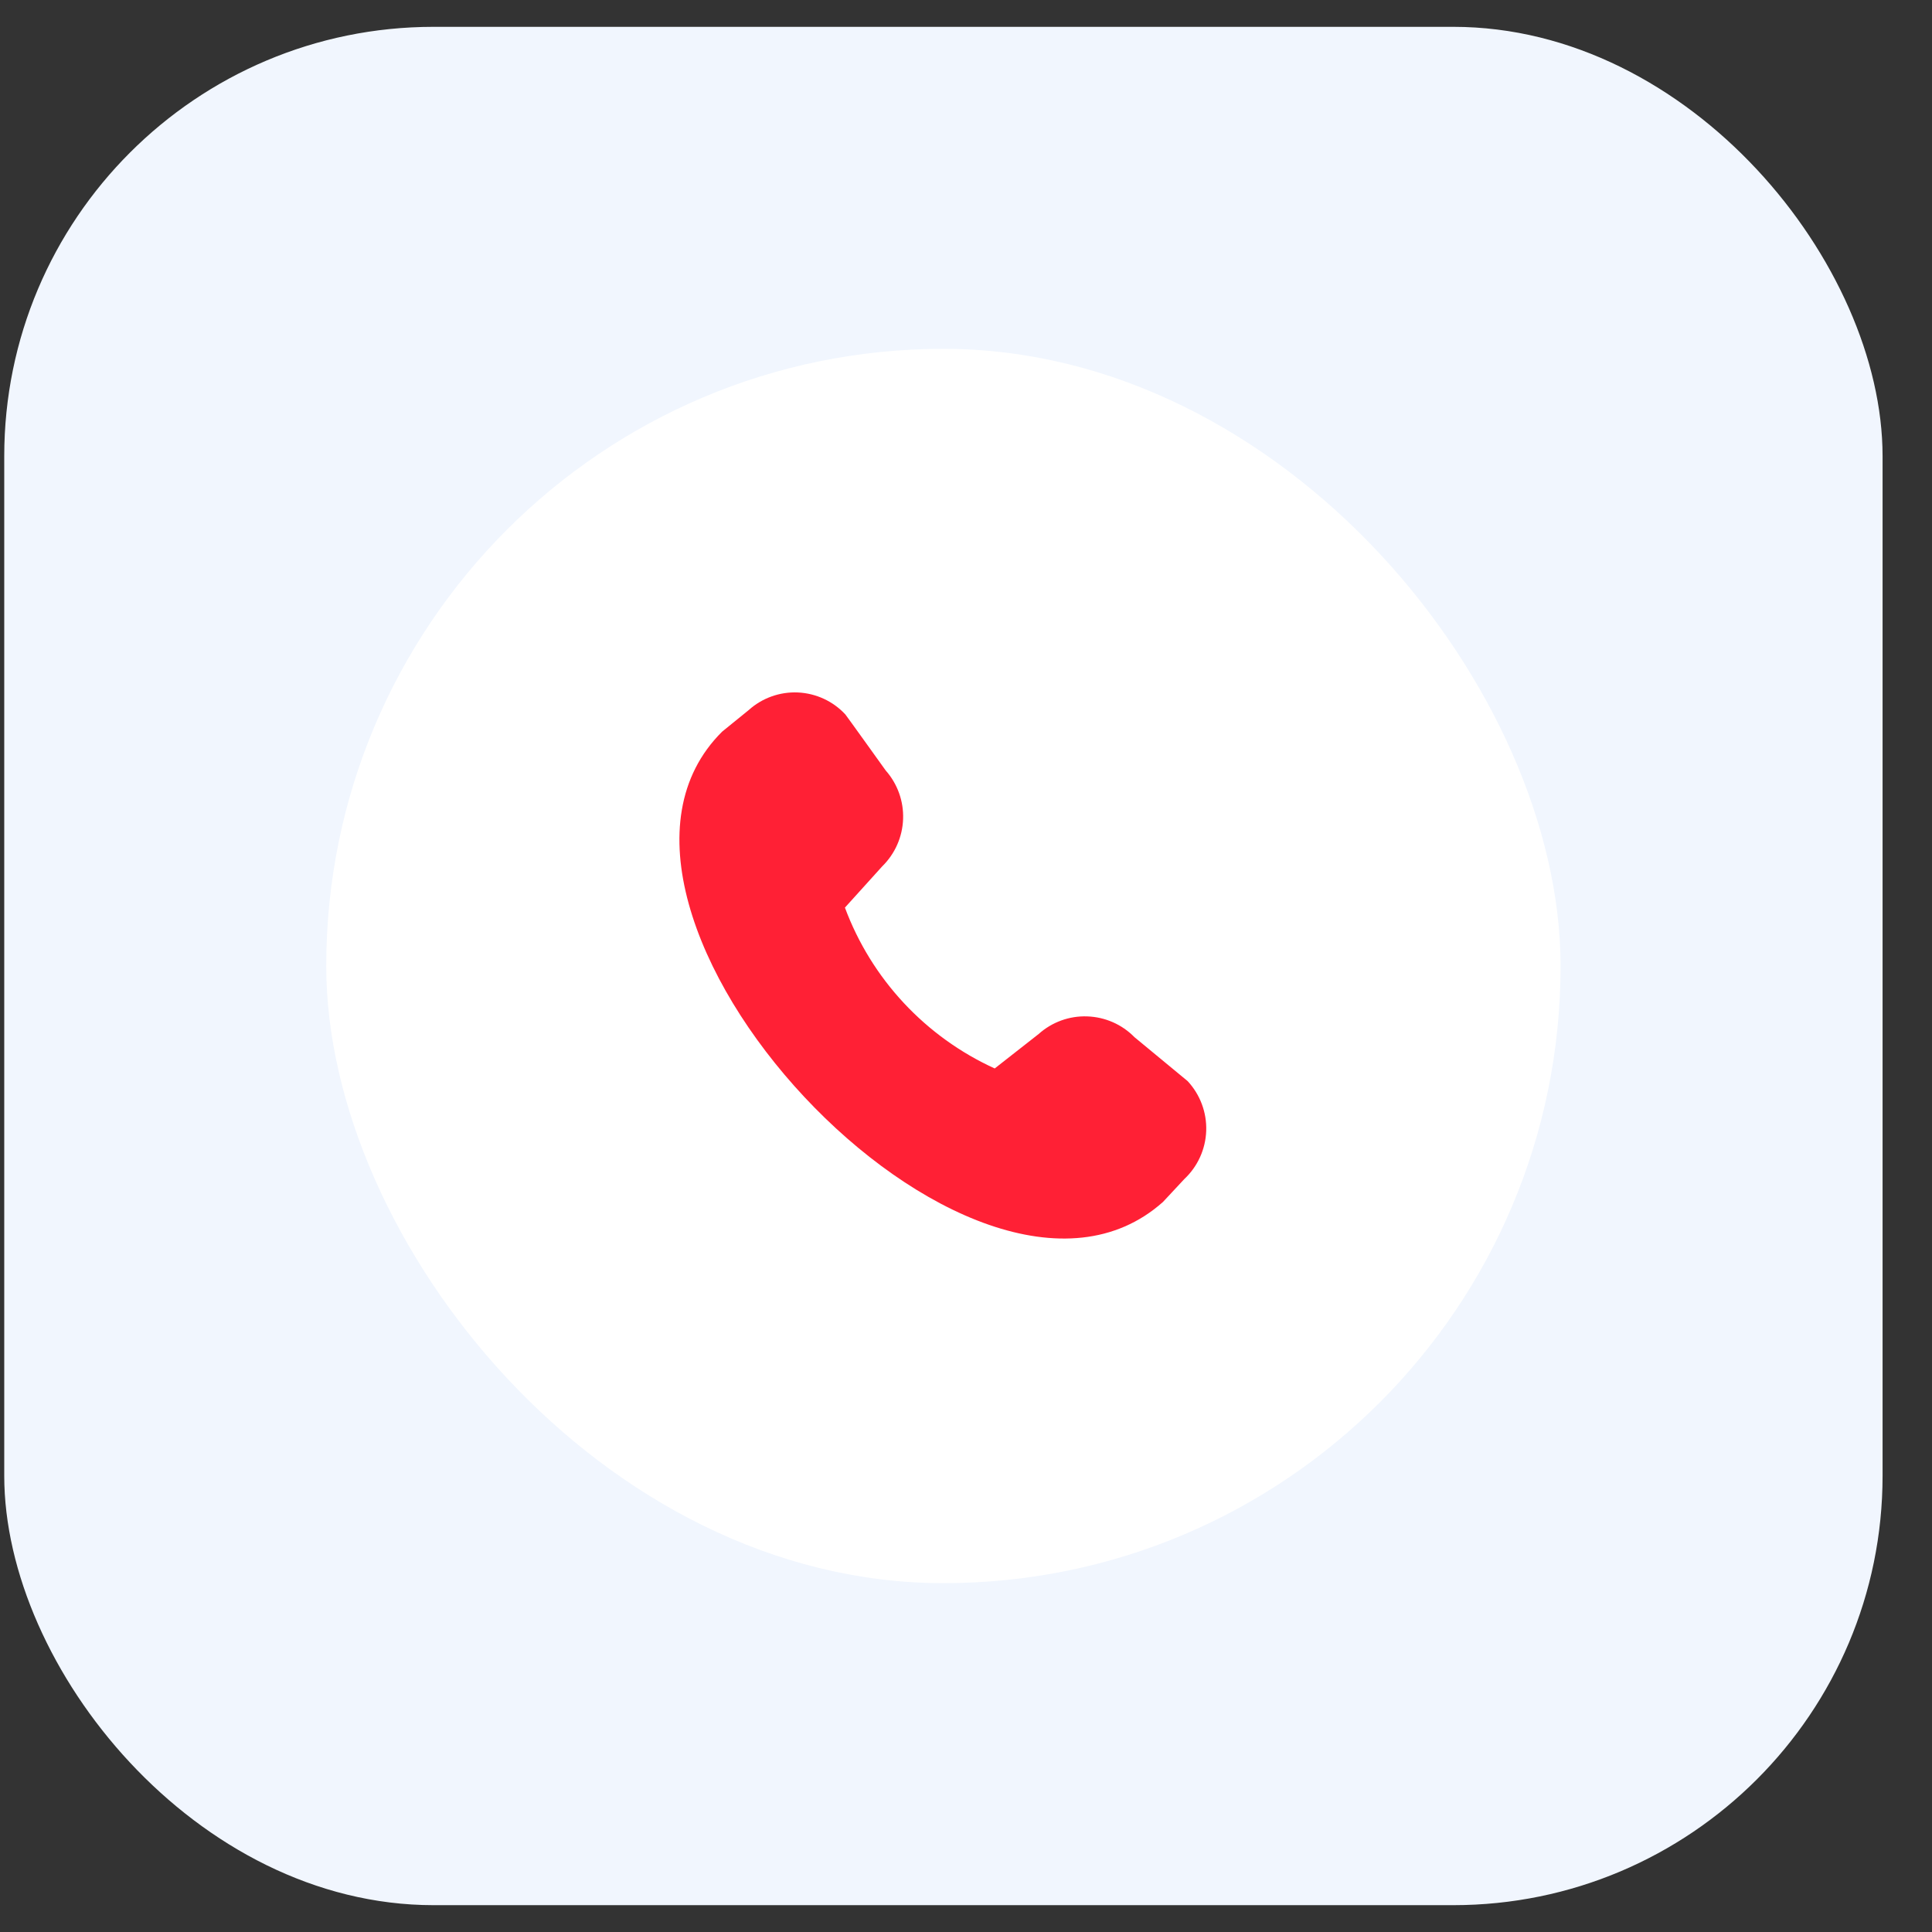 <?xml version="1.0" encoding="UTF-8"?> <svg xmlns="http://www.w3.org/2000/svg" width="36" height="36" viewBox="0 0 36 36" fill="none"><rect x="0" y="0" width="36" height="36" fill="#333333" stroke="none"/><rect x="0.079" y="0.5" width="35" height="35" rx="8" fill="#F1F6FE"></rect><rect x="6.079" y="6.5" width="23" height="23" rx="11.5" fill="white"></rect><path d="M21.139 19.326C20.906 19.088 20.591 18.95 20.258 18.939C19.926 18.927 19.602 19.045 19.354 19.267L18.535 19.909C17.896 19.618 17.32 19.203 16.841 18.689C16.362 18.175 15.989 17.571 15.744 16.912L16.439 16.143C16.677 15.91 16.816 15.595 16.828 15.262C16.84 14.93 16.724 14.606 16.504 14.357C16.504 14.357 15.766 13.327 15.753 13.314C15.524 13.066 15.206 12.919 14.868 12.903C14.531 12.888 14.201 13.006 13.95 13.232L13.456 13.633C10.117 16.947 18.138 25.548 21.671 22.396L22.067 21.971C22.317 21.737 22.464 21.414 22.476 21.072C22.488 20.729 22.363 20.396 22.13 20.145C22.117 20.134 21.139 19.326 21.139 19.326Z" fill="#FF2035"></path></svg> 